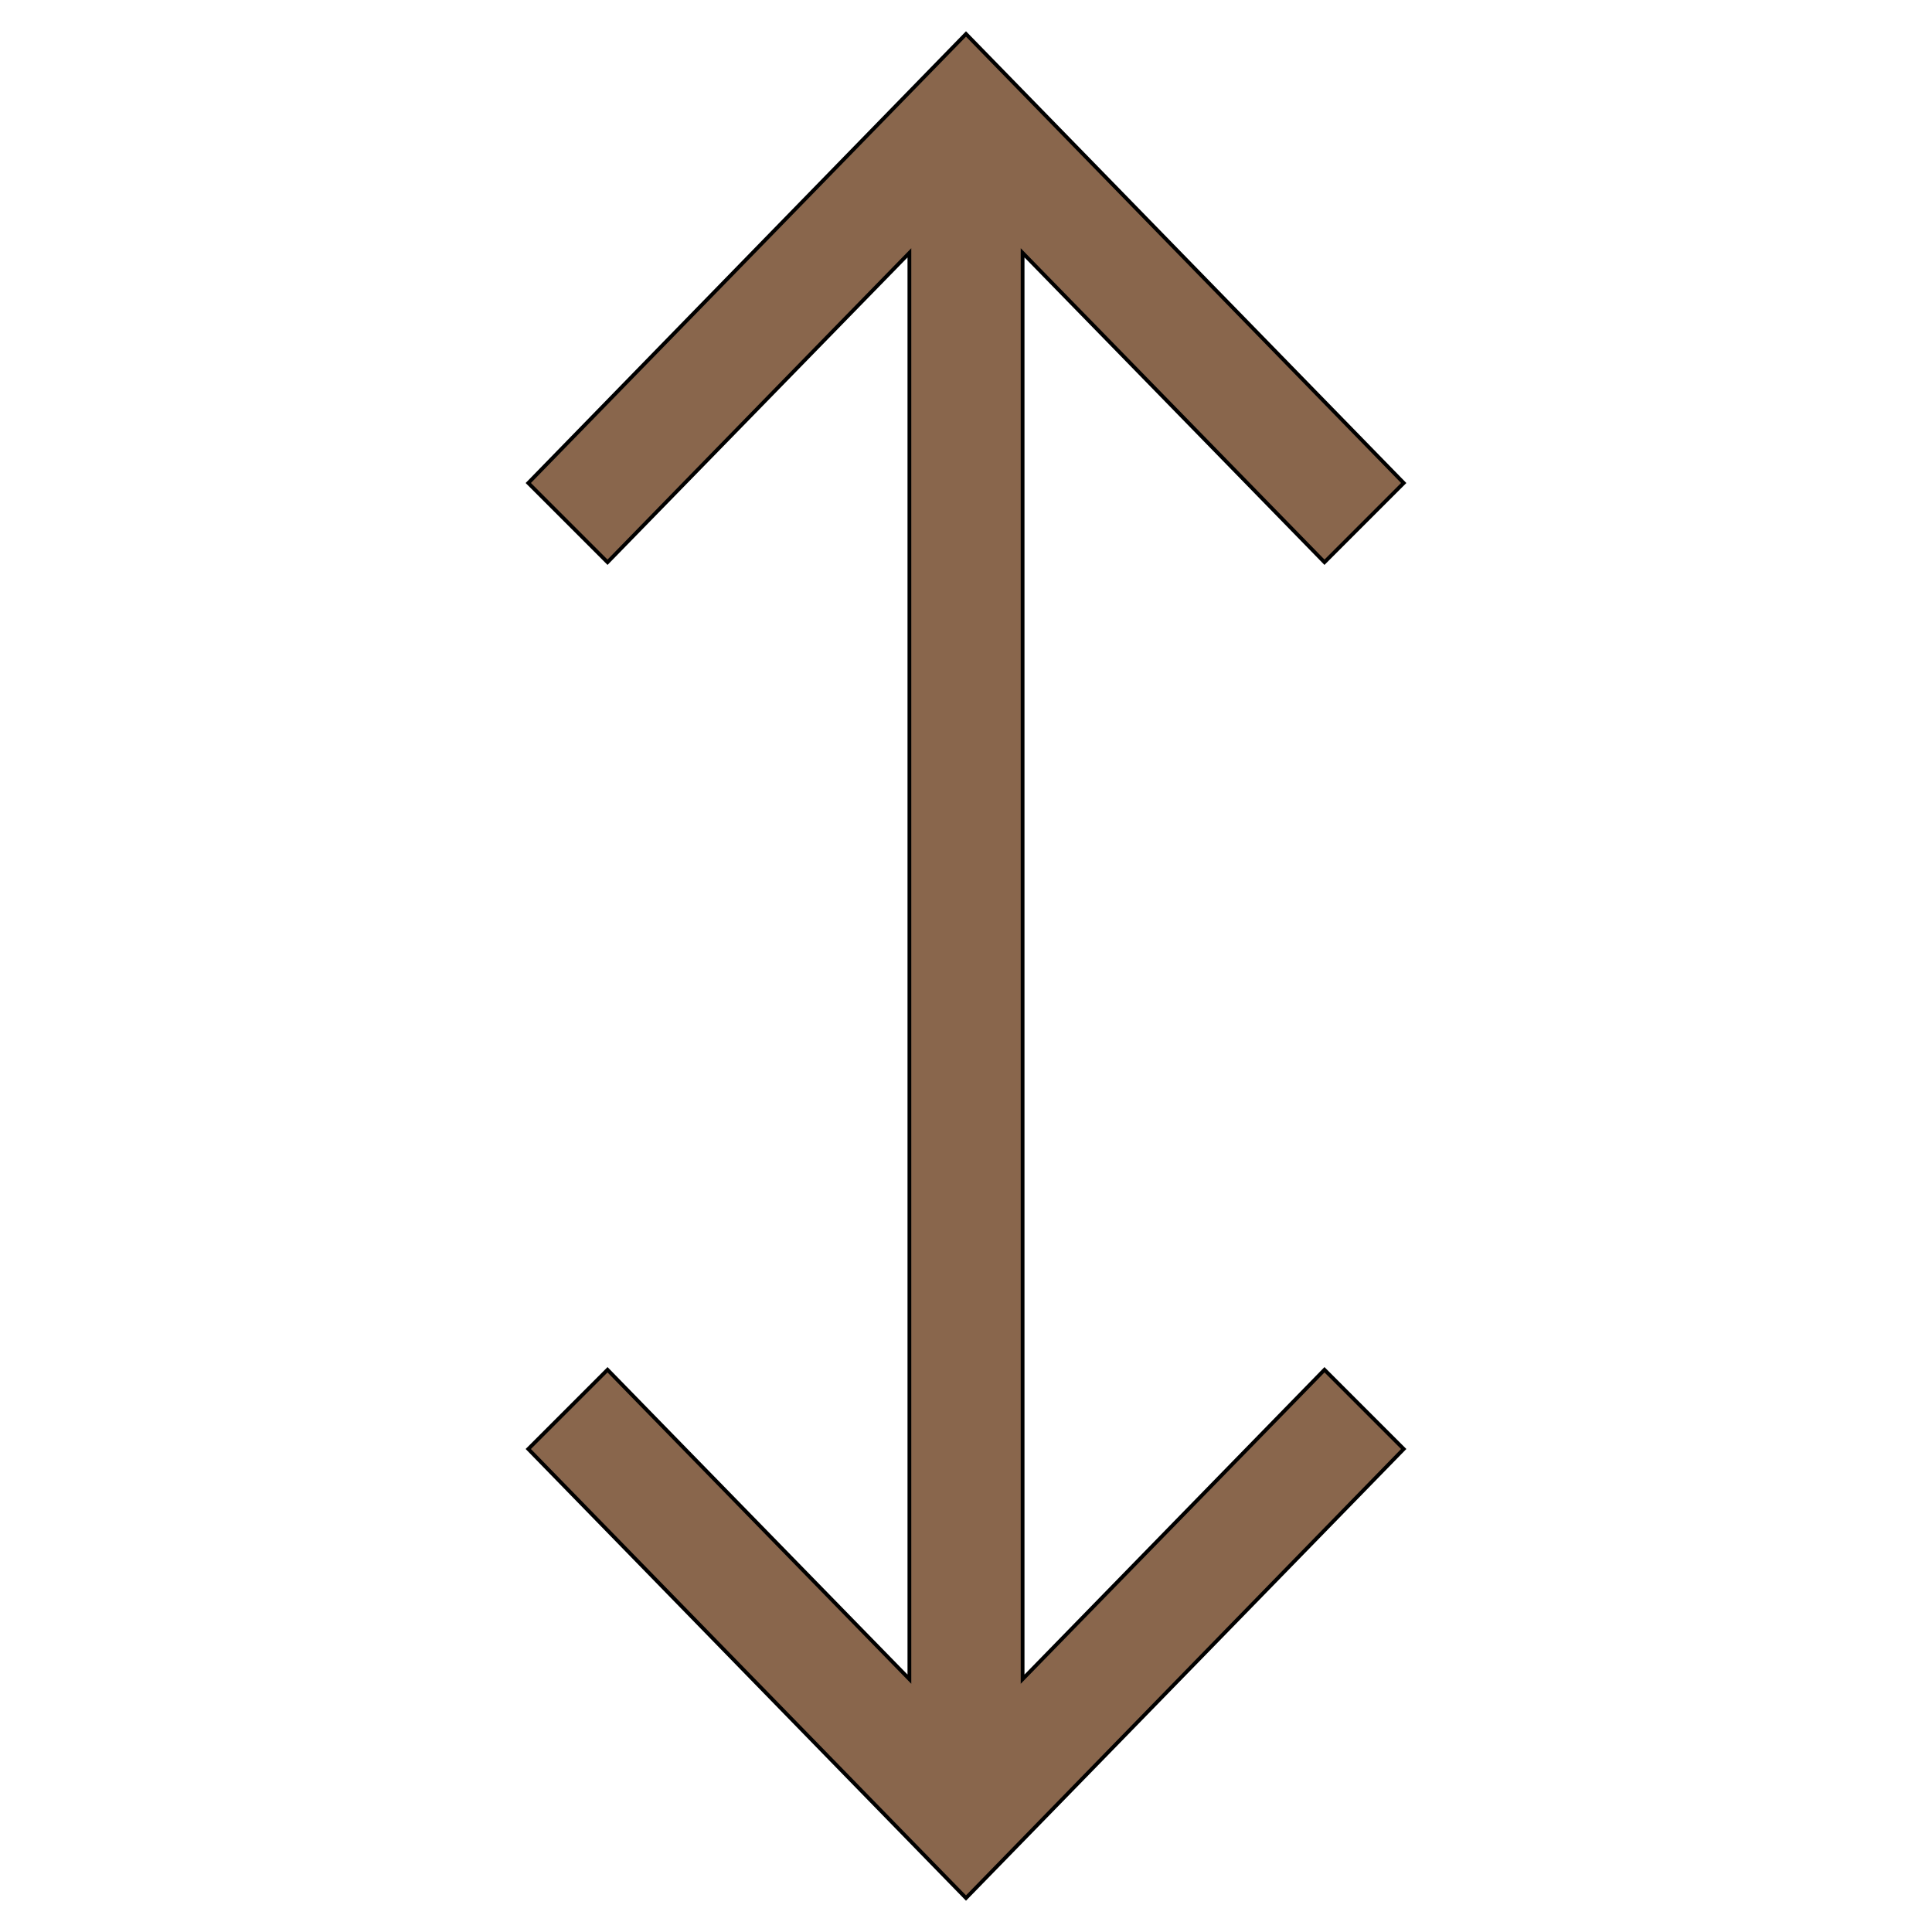 <svg id="th_the_arrows-vertical" width="100%" height="100%" xmlns="http://www.w3.org/2000/svg" version="1.1" xmlns:xlink="http://www.w3.org/1999/xlink" xmlns:svgjs="http://svgjs.com/svgjs" preserveAspectRatio="xMidYMin slice" data-uid="the_arrows-vertical" data-keyword="the_arrows-vertical" viewBox="0 0 512 512" data-colors="[&quot;#89664c&quot;]"><defs id="SvgjsDefs53905"></defs><path id="th_the_arrows-vertical_0" d="M351 363L372 384L256 503L140 384L161 363L241 445L241 67L161 149L140 128L256 9L372 128L351 149L271 67L271 445Z " fill-rule="evenodd" fill="#89664c" stroke-width="1" stroke="#000000"></path></svg>